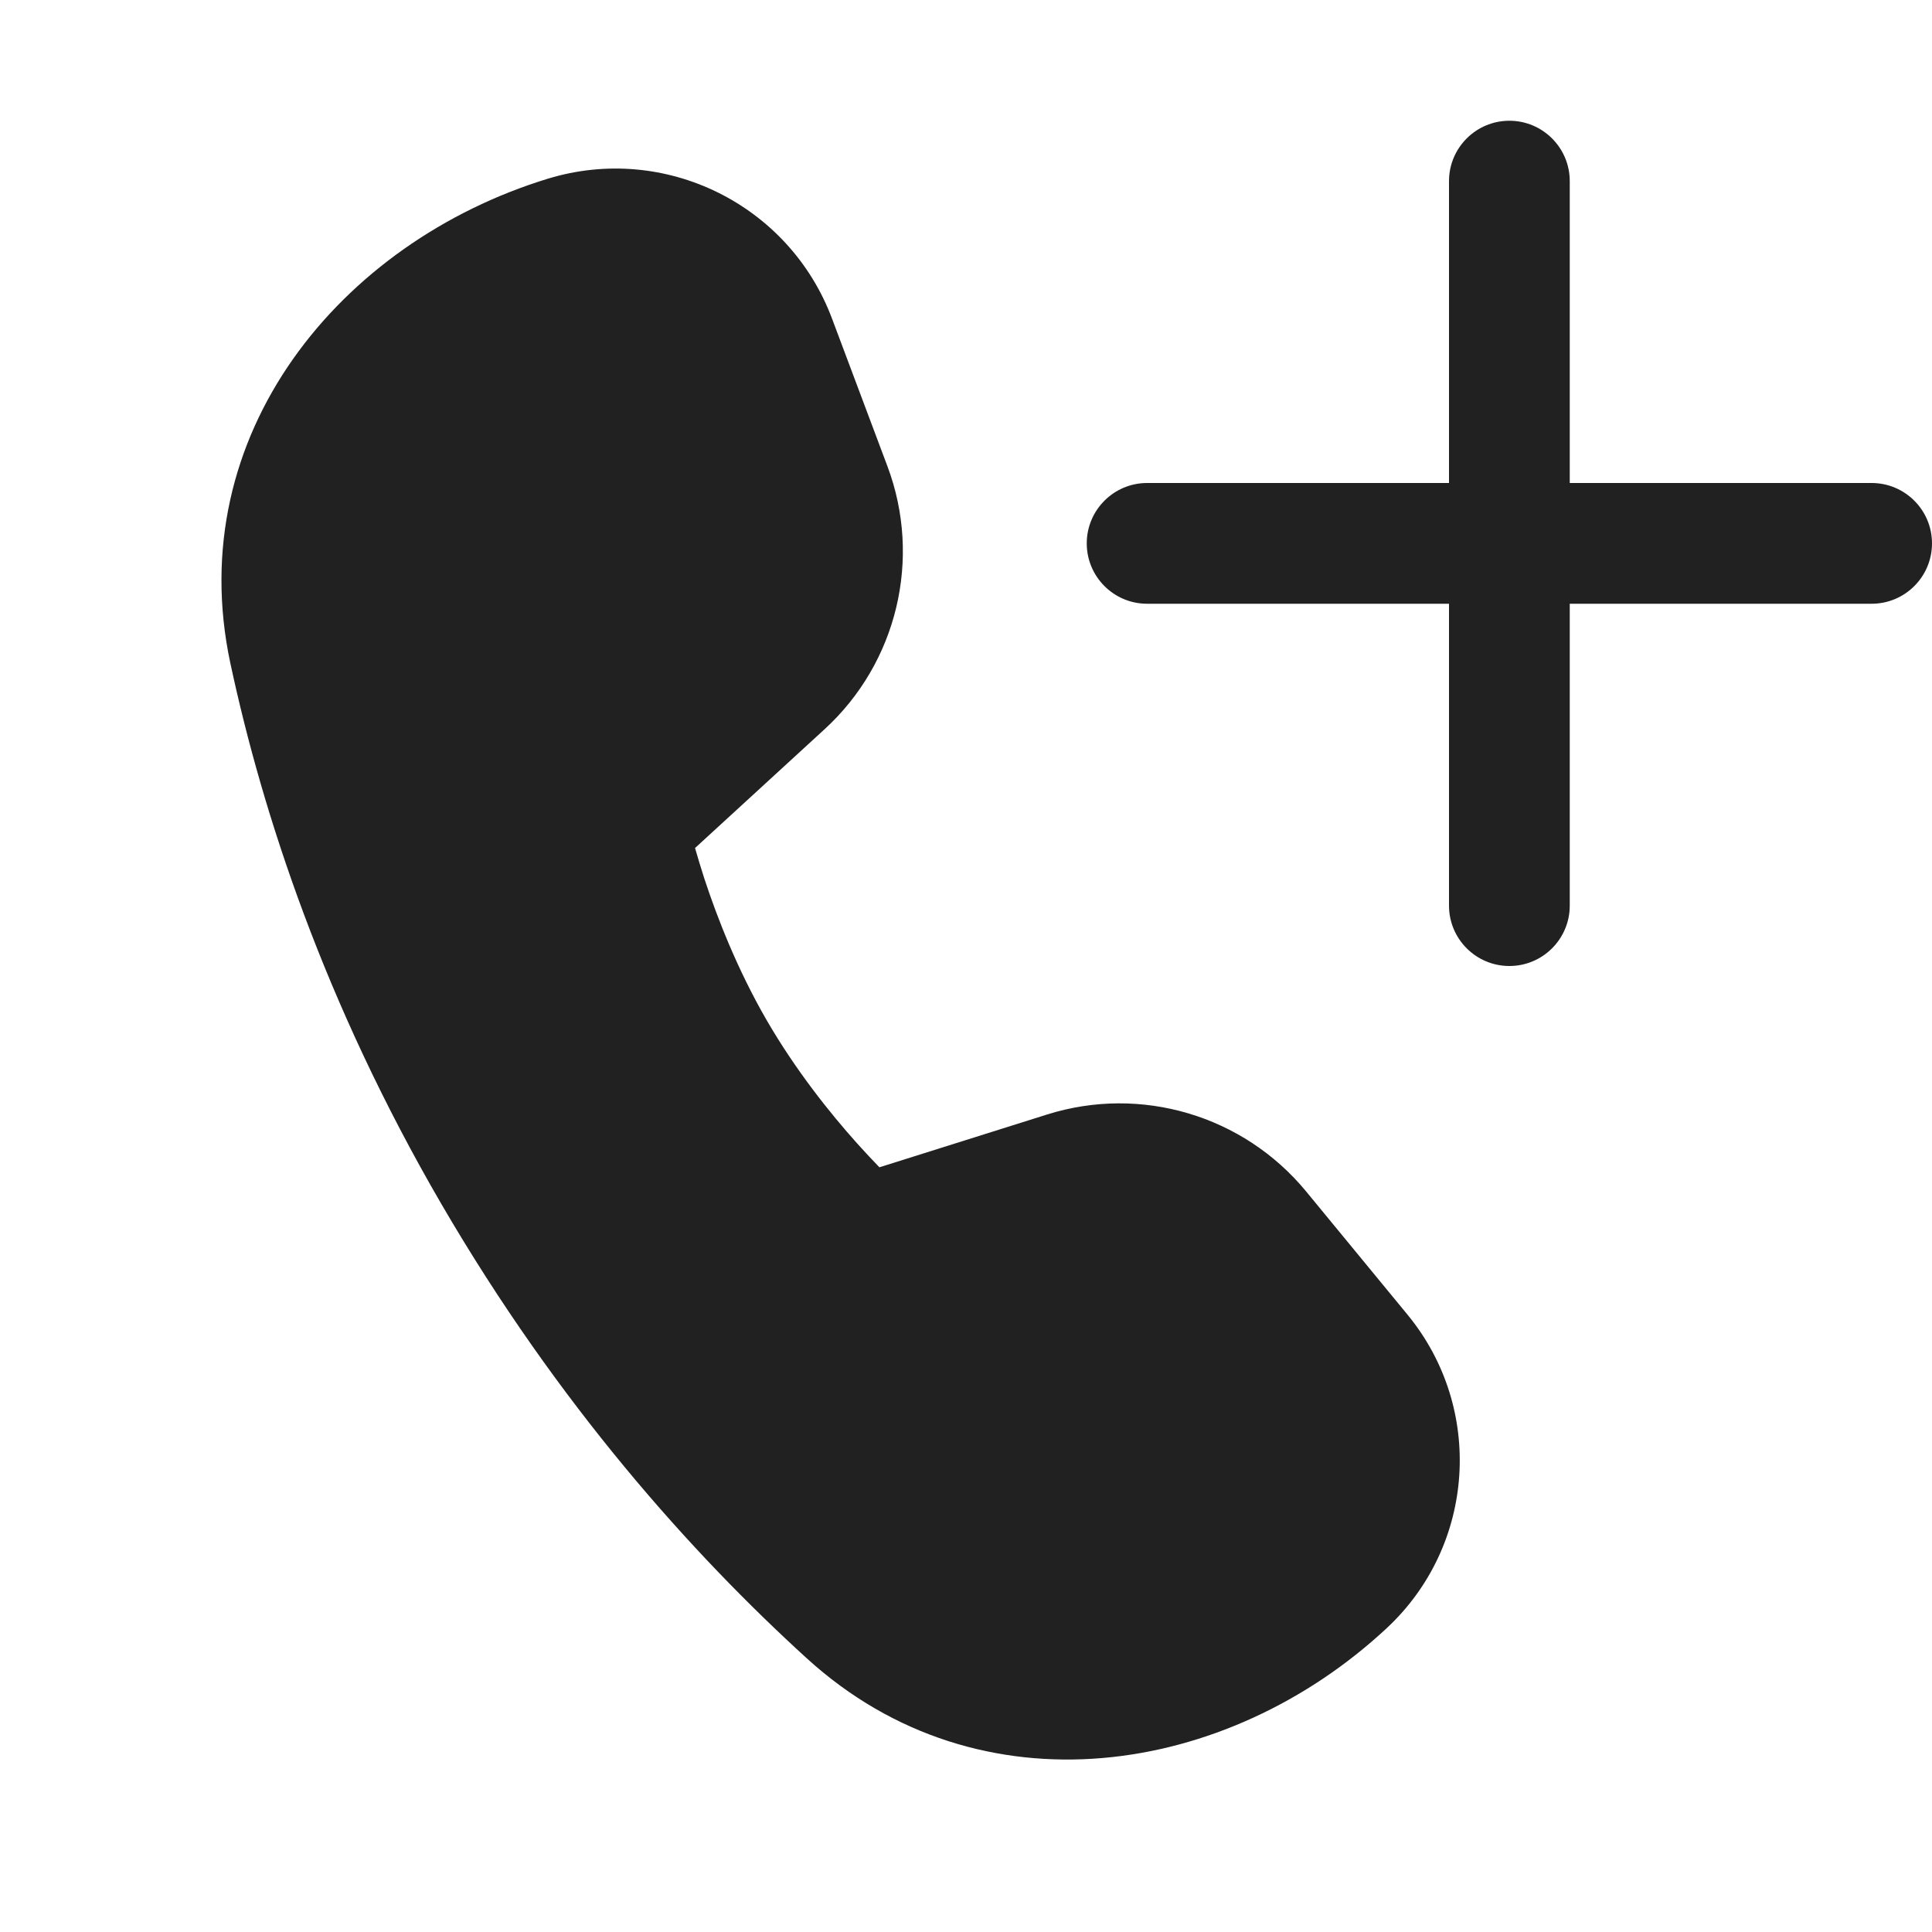 <svg width="16" height="16" viewBox="0 0 16 16" fill="none" xmlns="http://www.w3.org/2000/svg">
<path d="M12 1.5C12 1.224 12.224 1 12.5 1C12.776 1 13 1.224 13 1.5V4H15.5C15.776 4 16 4.224 16 4.5C16 4.776 15.776 5 15.5 5H13V7.5C13 7.776 12.776 8 12.5 8C12.224 8 12 7.776 12 7.5V5H9.5C9.224 5 9 4.776 9 4.5C9 4.224 9.224 4 9.5 4H12V1.5ZM5.756 7.023L6.829 6.039C7.43 5.488 7.636 4.627 7.35 3.863L6.891 2.64C6.536 1.692 5.505 1.184 4.537 1.48C2.821 2.005 1.502 3.599 1.908 5.494C2.175 6.74 2.686 8.304 3.654 9.969C4.624 11.636 5.732 12.869 6.682 13.734C8.116 15.04 10.166 14.713 11.485 13.483C12.219 12.799 12.294 11.662 11.656 10.887L10.816 9.866C10.297 9.237 9.449 8.985 8.671 9.23L7.283 9.667C7.229 9.612 7.168 9.546 7.1 9.471C6.872 9.217 6.587 8.86 6.347 8.445C6.107 8.029 5.941 7.604 5.834 7.279C5.803 7.183 5.777 7.096 5.756 7.023Z" fill="#212121"/>
</svg>
